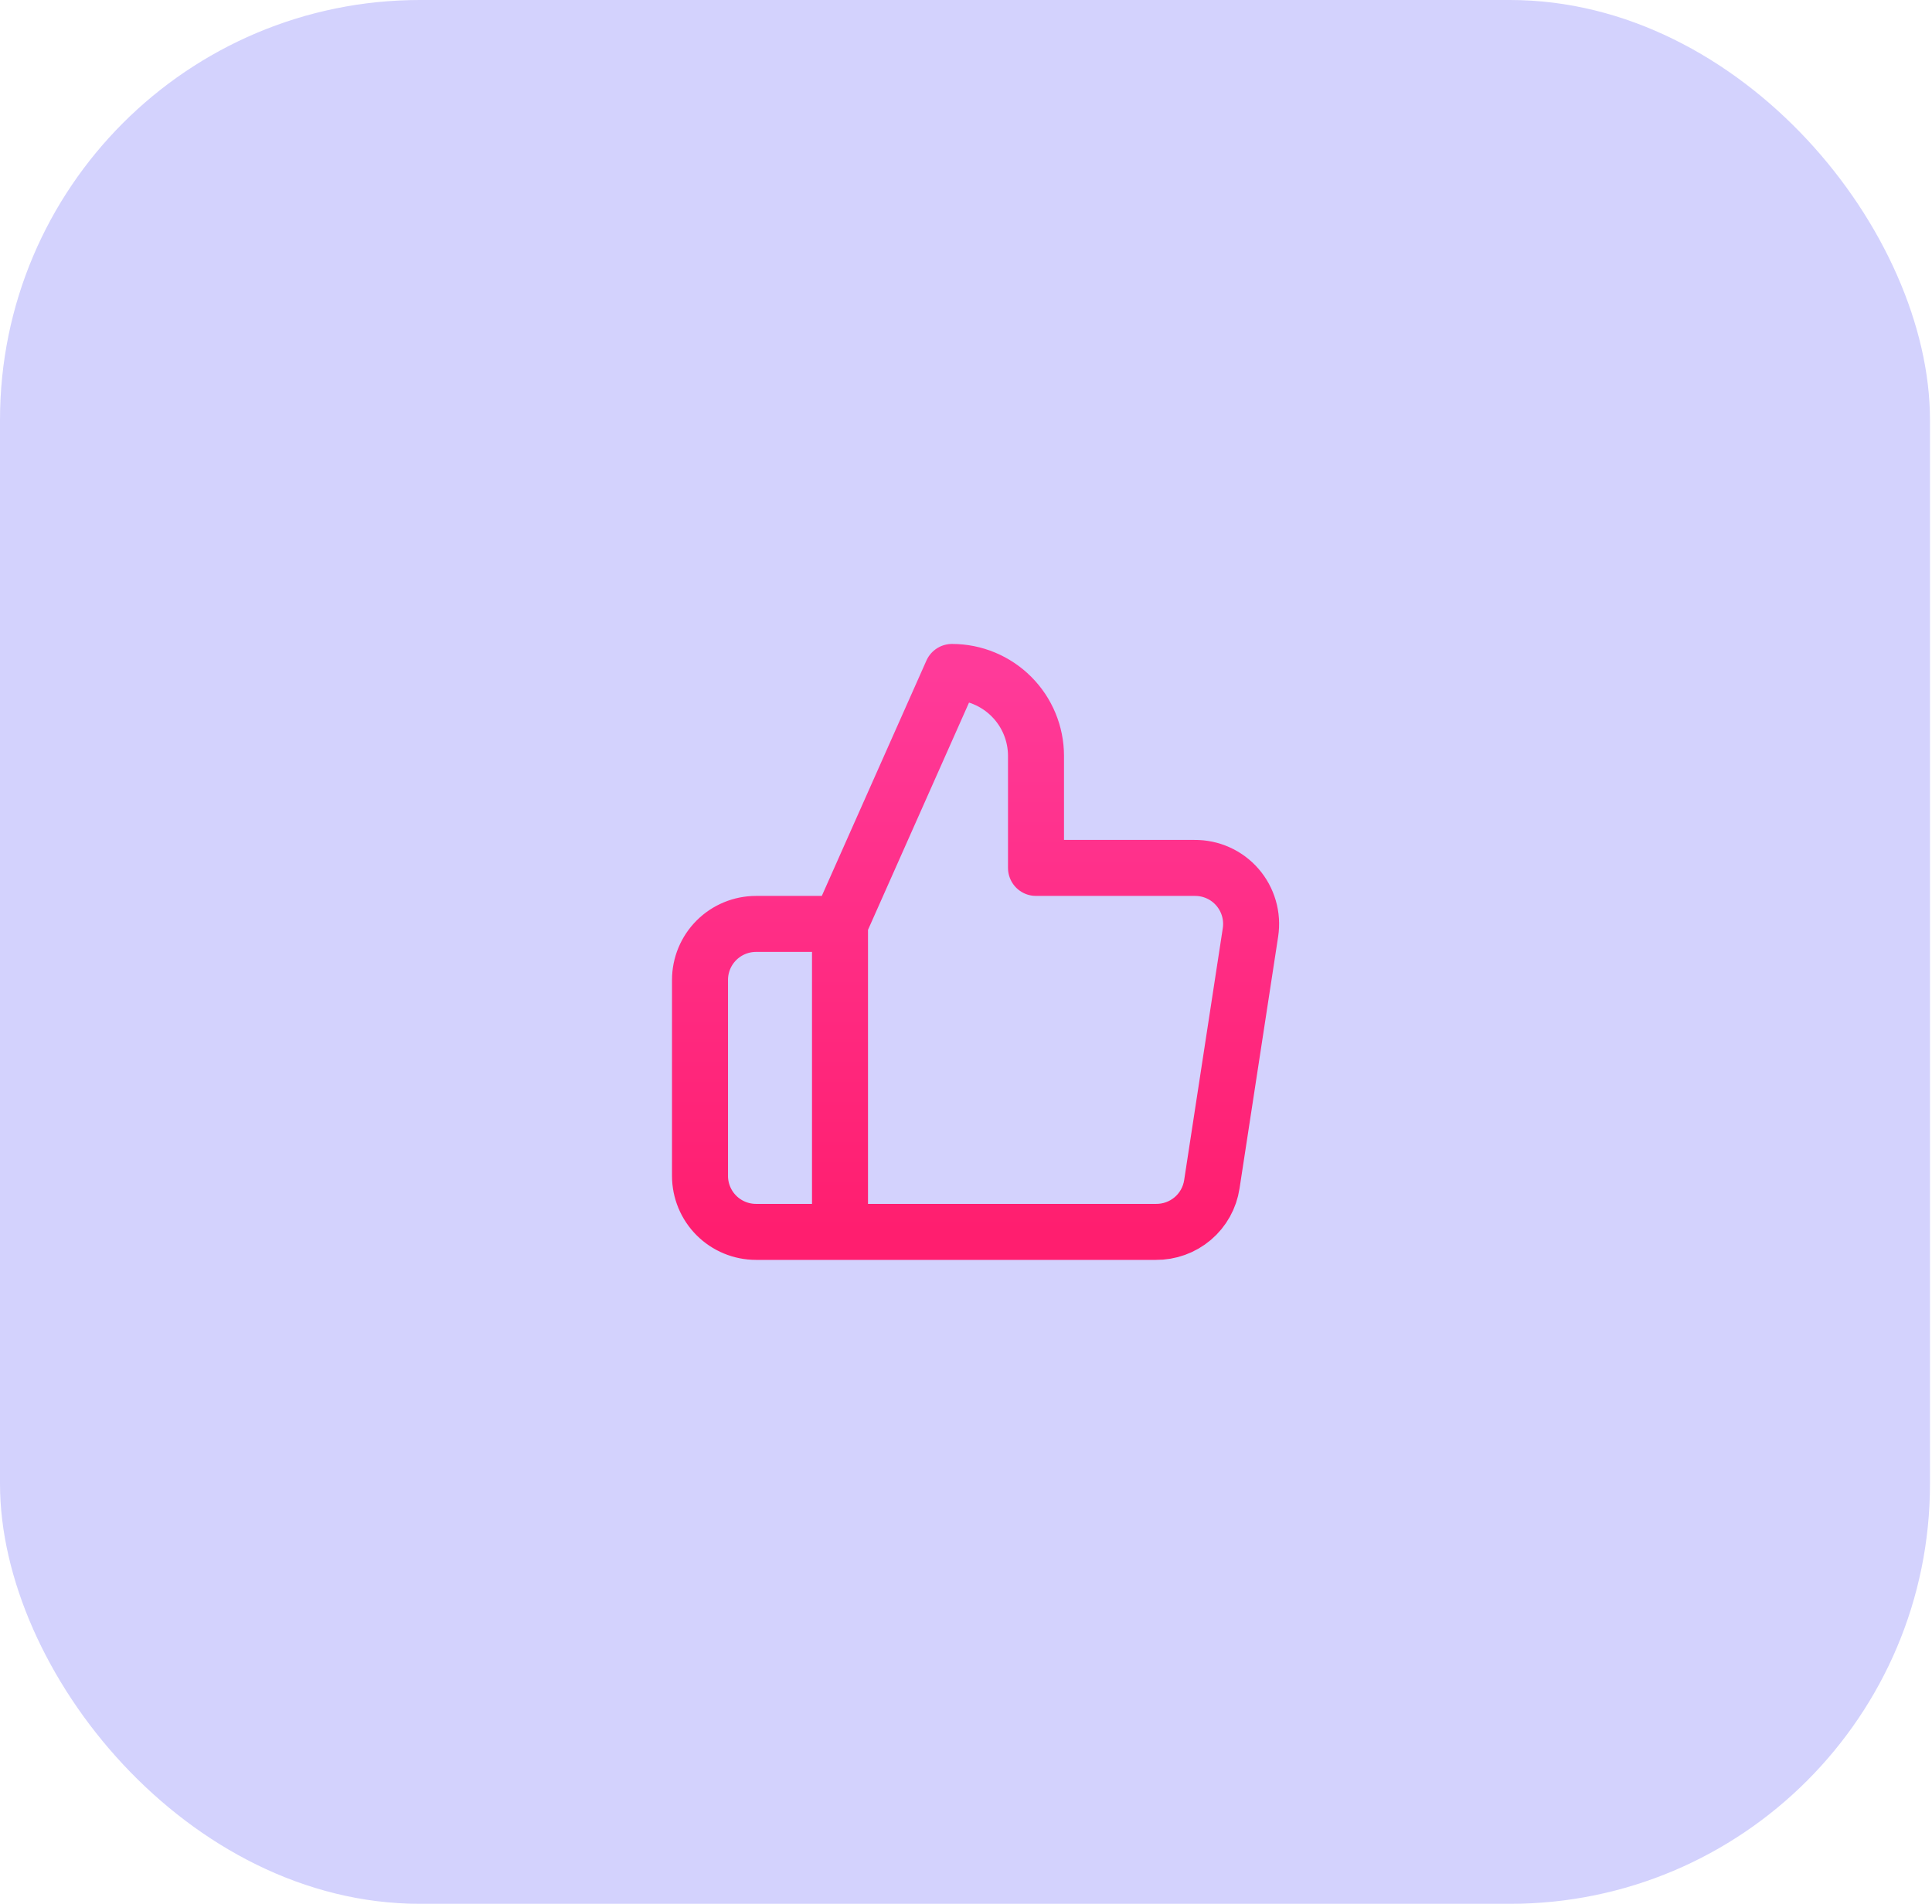 <svg fill="none" height="68" viewBox="0 0 69 68" width="69" xmlns="http://www.w3.org/2000/svg" xmlns:xlink="http://www.w3.org/1999/xlink"><linearGradient id="a" gradientUnits="userSpaceOnUse" x1="34.841" x2="34.841" y1="24" y2="44"><stop offset="0" stop-color="#ff3a99"/><stop offset="1" stop-color="#ff1e6f"/></linearGradient><rect fill="#d3d2fd" height="68" rx="15" width="68.928"/><path d="m30 44h-3c-.53 0-1.039-.211-1.414-.586s-.586-.884-.586-1.414v-7c0-.53.211-1.039.586-1.414.375-.375.884-.586 1.414-.586h3m7-2v-4c0-.796-.316-1.559-.879-2.121-.563-.563-1.326-.879-2.121-.879l-4 9v11h11.28c.482.005.95-.164 1.318-.476s.61-.747.682-1.224l1.38-9c.043-.287.024-.579-.057-.858s-.221-.536-.411-.755c-.19-.219-.426-.394-.69-.512-.265-.119-.552-.178-.842-.175z" stroke="url(#a)" stroke-linecap="round" stroke-linejoin="round" stroke-width="2"/></svg>